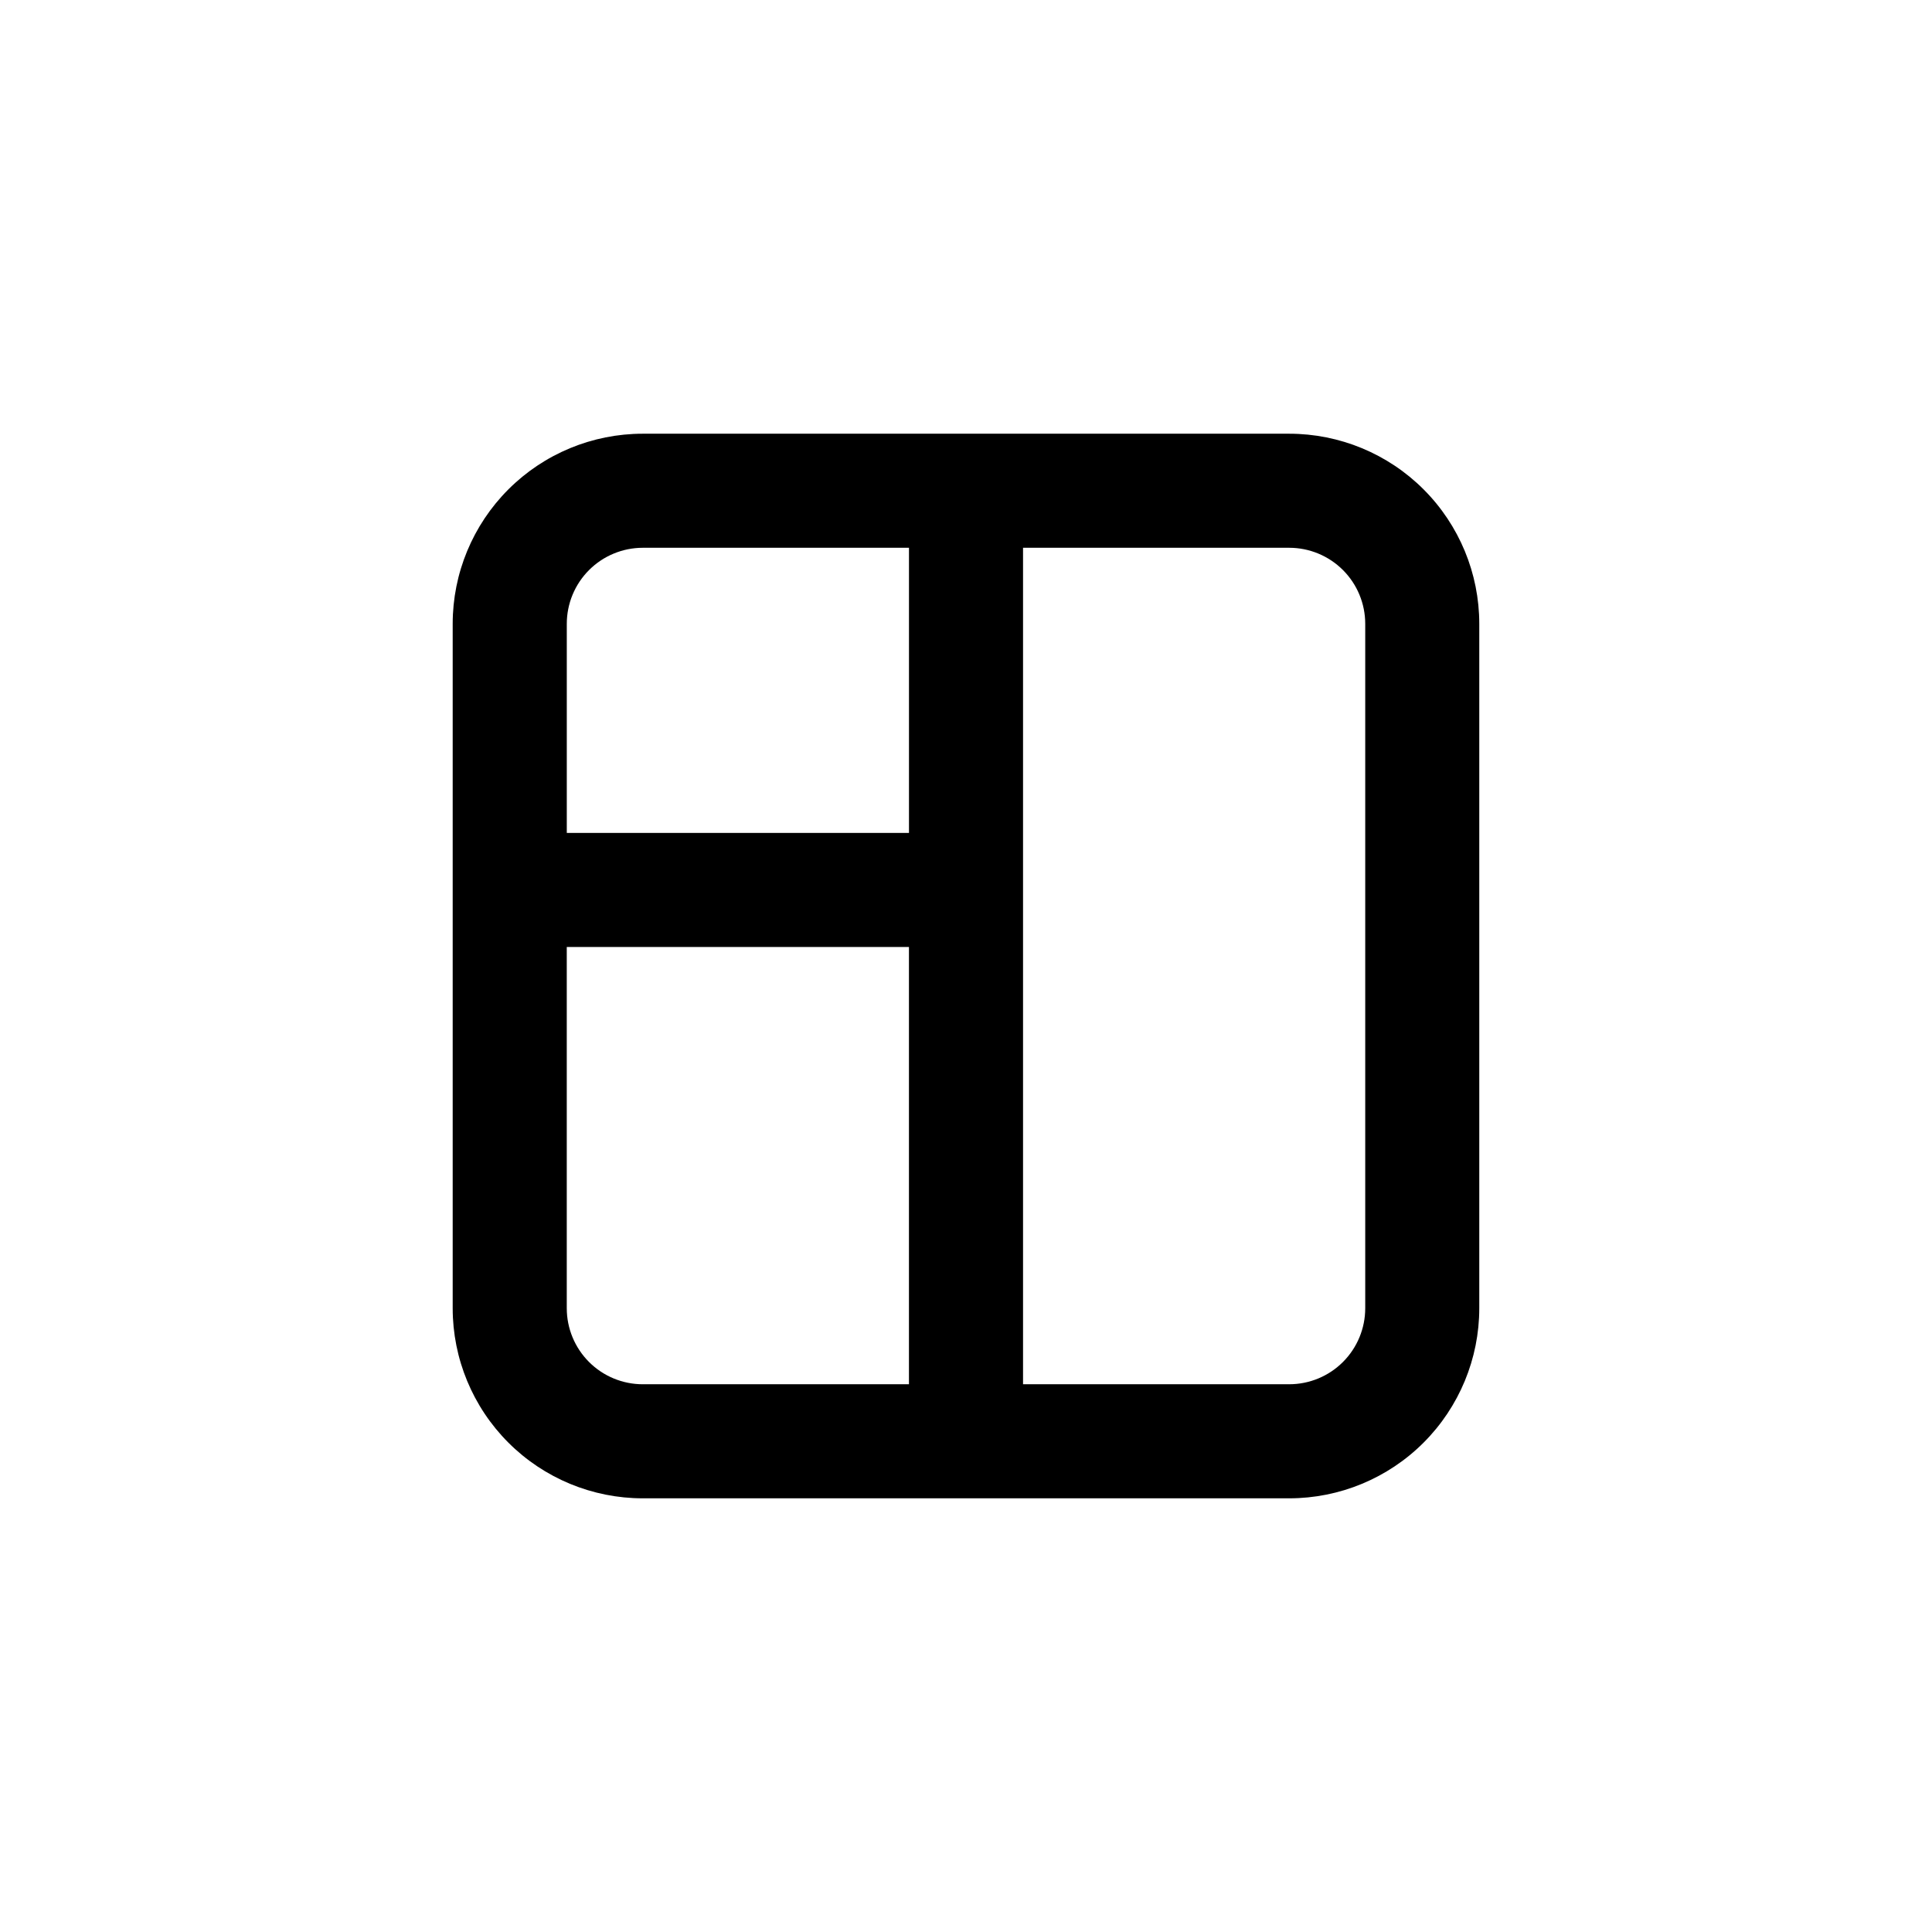 <?xml version="1.0" encoding="UTF-8"?>
<!-- Uploaded to: SVG Repo, www.svgrepo.com, Generator: SVG Repo Mixer Tools -->
<svg fill="#000000" width="800px" height="800px" version="1.1" viewBox="144 144 512 512" xmlns="http://www.w3.org/2000/svg">
 <path d="m314.35 541.07h171.29c13.363 0 26.18-5.309 35.625-14.758 9.449-9.449 14.758-22.262 14.758-35.625v-181.37c0-13.363-5.309-26.176-14.758-35.625-9.445-9.449-22.262-14.754-35.625-14.754h-171.29c-13.363 0-26.176 5.305-35.625 14.754-9.449 9.449-14.758 22.262-14.758 35.625v181.37c0 13.363 5.309 26.176 14.758 35.625 9.449 9.449 22.262 14.758 35.625 14.758zm-20.152-50.383v-95.723h90.684v115.88h-70.531c-5.344 0-10.473-2.121-14.25-5.902-3.781-3.777-5.902-8.906-5.902-14.25zm191.45-201.52c5.348 0 10.473 2.125 14.25 5.902 3.781 3.781 5.902 8.906 5.902 14.25v181.37c0 5.344-2.121 10.473-5.902 14.25-3.777 3.781-8.902 5.902-14.25 5.902h-70.531v-221.68zm-171.29 0h70.531v75.57h-90.684v-55.418c0-5.344 2.121-10.469 5.902-14.25 3.777-3.777 8.906-5.902 14.25-5.902z"/>
</svg>